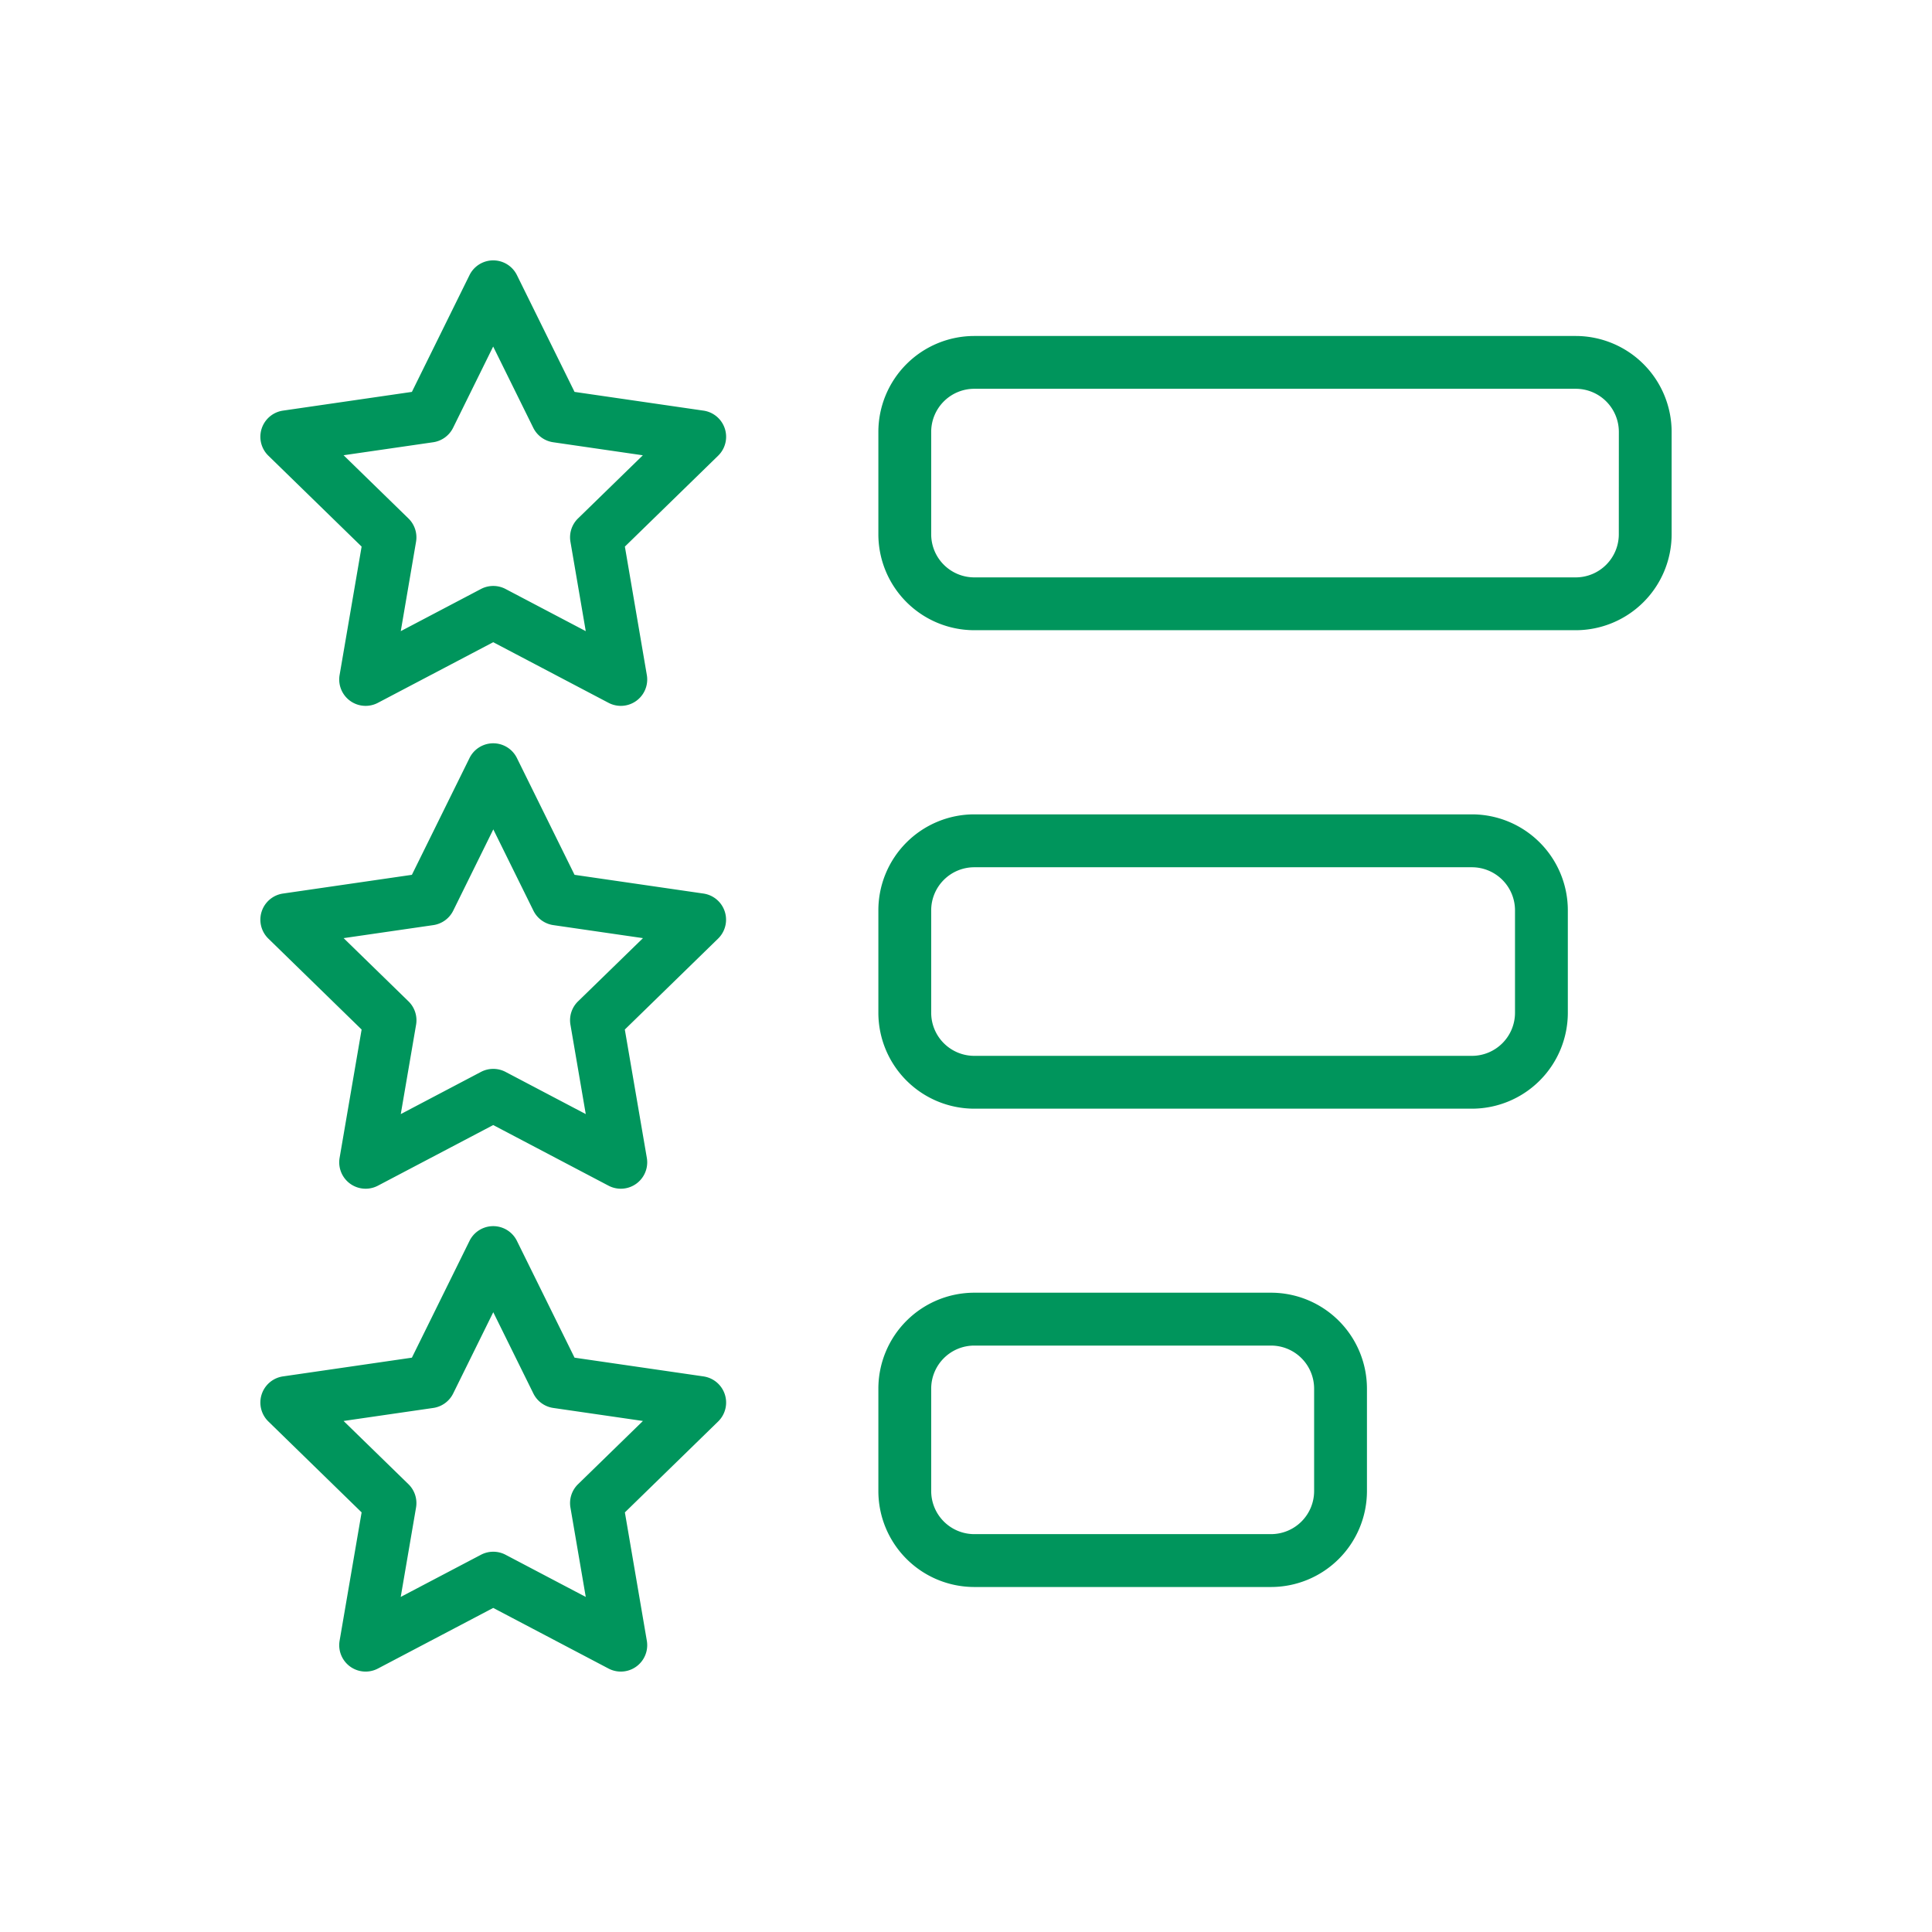 <svg xmlns="http://www.w3.org/2000/svg" version="1.1" xmlns:xlink="http://www.w3.org/1999/xlink" width="512" height="512" x="0" y="0" viewBox="0 0 128 128" style="enable-background:new 0 0 512 512" xml:space="preserve" class=""><g><path d="m46.606 27.205-8.541-1.241-3.818-7.739a1.752 1.752 0 0 0-3.14 0l-3.818 7.739-8.541 1.241a1.75 1.75 0 0 0-.969 2.985l6.179 6.023-1.458 8.506a1.748 1.748 0 0 0 2.539 1.844l7.638-4.015 7.638 4.015a1.748 1.748 0 0 0 2.539-1.844L41.4 36.213l6.18-6.023a1.751 1.751 0 0 0-.97-2.985Zm-8.312 7.144a1.746 1.746 0 0 0-.5 1.549l1.014 5.917-5.313-2.793a1.753 1.753 0 0 0-1.63 0l-5.313 2.793 1.011-5.915a1.749 1.749 0 0 0-.5-1.549l-4.3-4.19L28.7 29.3a1.752 1.752 0 0 0 1.318-.957l2.656-5.384 2.657 5.384a1.75 1.75 0 0 0 1.317.957l5.942.864ZM46.606 59.2l-8.541-1.241-3.818-7.738a1.751 1.751 0 0 0-3.14 0l-3.818 7.738-8.541 1.241a1.75 1.75 0 0 0-.969 2.985l6.179 6.024-1.458 8.5a1.749 1.749 0 0 0 2.539 1.845l7.638-4.016 7.638 4.016a1.749 1.749 0 0 0 2.539-1.845l-1.458-8.5 6.18-6.024a1.751 1.751 0 0 0-.97-2.985Zm-8.312 7.145a1.746 1.746 0 0 0-.5 1.549l1.014 5.917-5.313-2.794a1.753 1.753 0 0 0-1.63 0l-5.313 2.794 1.014-5.917a1.749 1.749 0 0 0-.5-1.549l-4.3-4.191 5.943-.863a1.751 1.751 0 0 0 1.318-.958l2.656-5.384 2.657 5.384a1.749 1.749 0 0 0 1.317.958l5.942.863ZM46.606 91.19l-8.541-1.241-3.818-7.738a1.751 1.751 0 0 0-3.14 0l-3.818 7.738-8.541 1.241a1.75 1.75 0 0 0-.969 2.985l6.179 6.024L22.5 108.7a1.749 1.749 0 0 0 2.539 1.845l7.638-4.016 7.638 4.016a1.749 1.749 0 0 0 2.539-1.845l-1.454-8.5 6.18-6.024a1.751 1.751 0 0 0-.97-2.985Zm-8.312 7.145a1.746 1.746 0 0 0-.5 1.549l1.014 5.917-5.313-2.794a1.753 1.753 0 0 0-1.63 0l-5.316 2.793 1.014-5.917a1.749 1.749 0 0 0-.5-1.549l-4.3-4.191 5.943-.863a1.751 1.751 0 0 0 1.318-.958l2.656-5.384 2.657 5.384a1.749 1.749 0 0 0 1.317.958l5.942.863ZM104.4 22.26H64.547a6.36 6.36 0 0 0-6.353 6.352V35.4a6.36 6.36 0 0 0 6.353 6.353H104.4a6.36 6.36 0 0 0 6.35-6.353v-6.79a6.36 6.36 0 0 0-6.35-6.35Zm2.85 13.14a2.856 2.856 0 0 1-2.853 2.853h-39.85a2.856 2.856 0 0 1-2.853-2.853v-6.79a2.856 2.856 0 0 1 2.853-2.852H104.4a2.856 2.856 0 0 1 2.853 2.852ZM97.52 53.953H64.547a6.36 6.36 0 0 0-6.353 6.352V67.1a6.36 6.36 0 0 0 6.353 6.353H97.52a6.36 6.36 0 0 0 6.353-6.353v-6.79a6.36 6.36 0 0 0-6.353-6.357Zm2.853 13.147a2.856 2.856 0 0 1-2.853 2.853H64.547a2.856 2.856 0 0 1-2.853-2.853v-6.79a2.856 2.856 0 0 1 2.853-2.852H97.52a2.856 2.856 0 0 1 2.853 2.852ZM84.211 85.645H64.547A6.36 6.36 0 0 0 58.194 92v6.79a6.36 6.36 0 0 0 6.353 6.353h19.664a6.36 6.36 0 0 0 6.353-6.353V92a6.36 6.36 0 0 0-6.353-6.355Zm2.853 13.142a2.856 2.856 0 0 1-2.853 2.853H64.547a2.856 2.856 0 0 1-2.853-2.853V92a2.856 2.856 0 0 1 2.853-2.852h19.664A2.856 2.856 0 0 1 87.064 92Z" fill="#00955c" opacity="1" data-original="#000000" class=""></path></g></svg>
